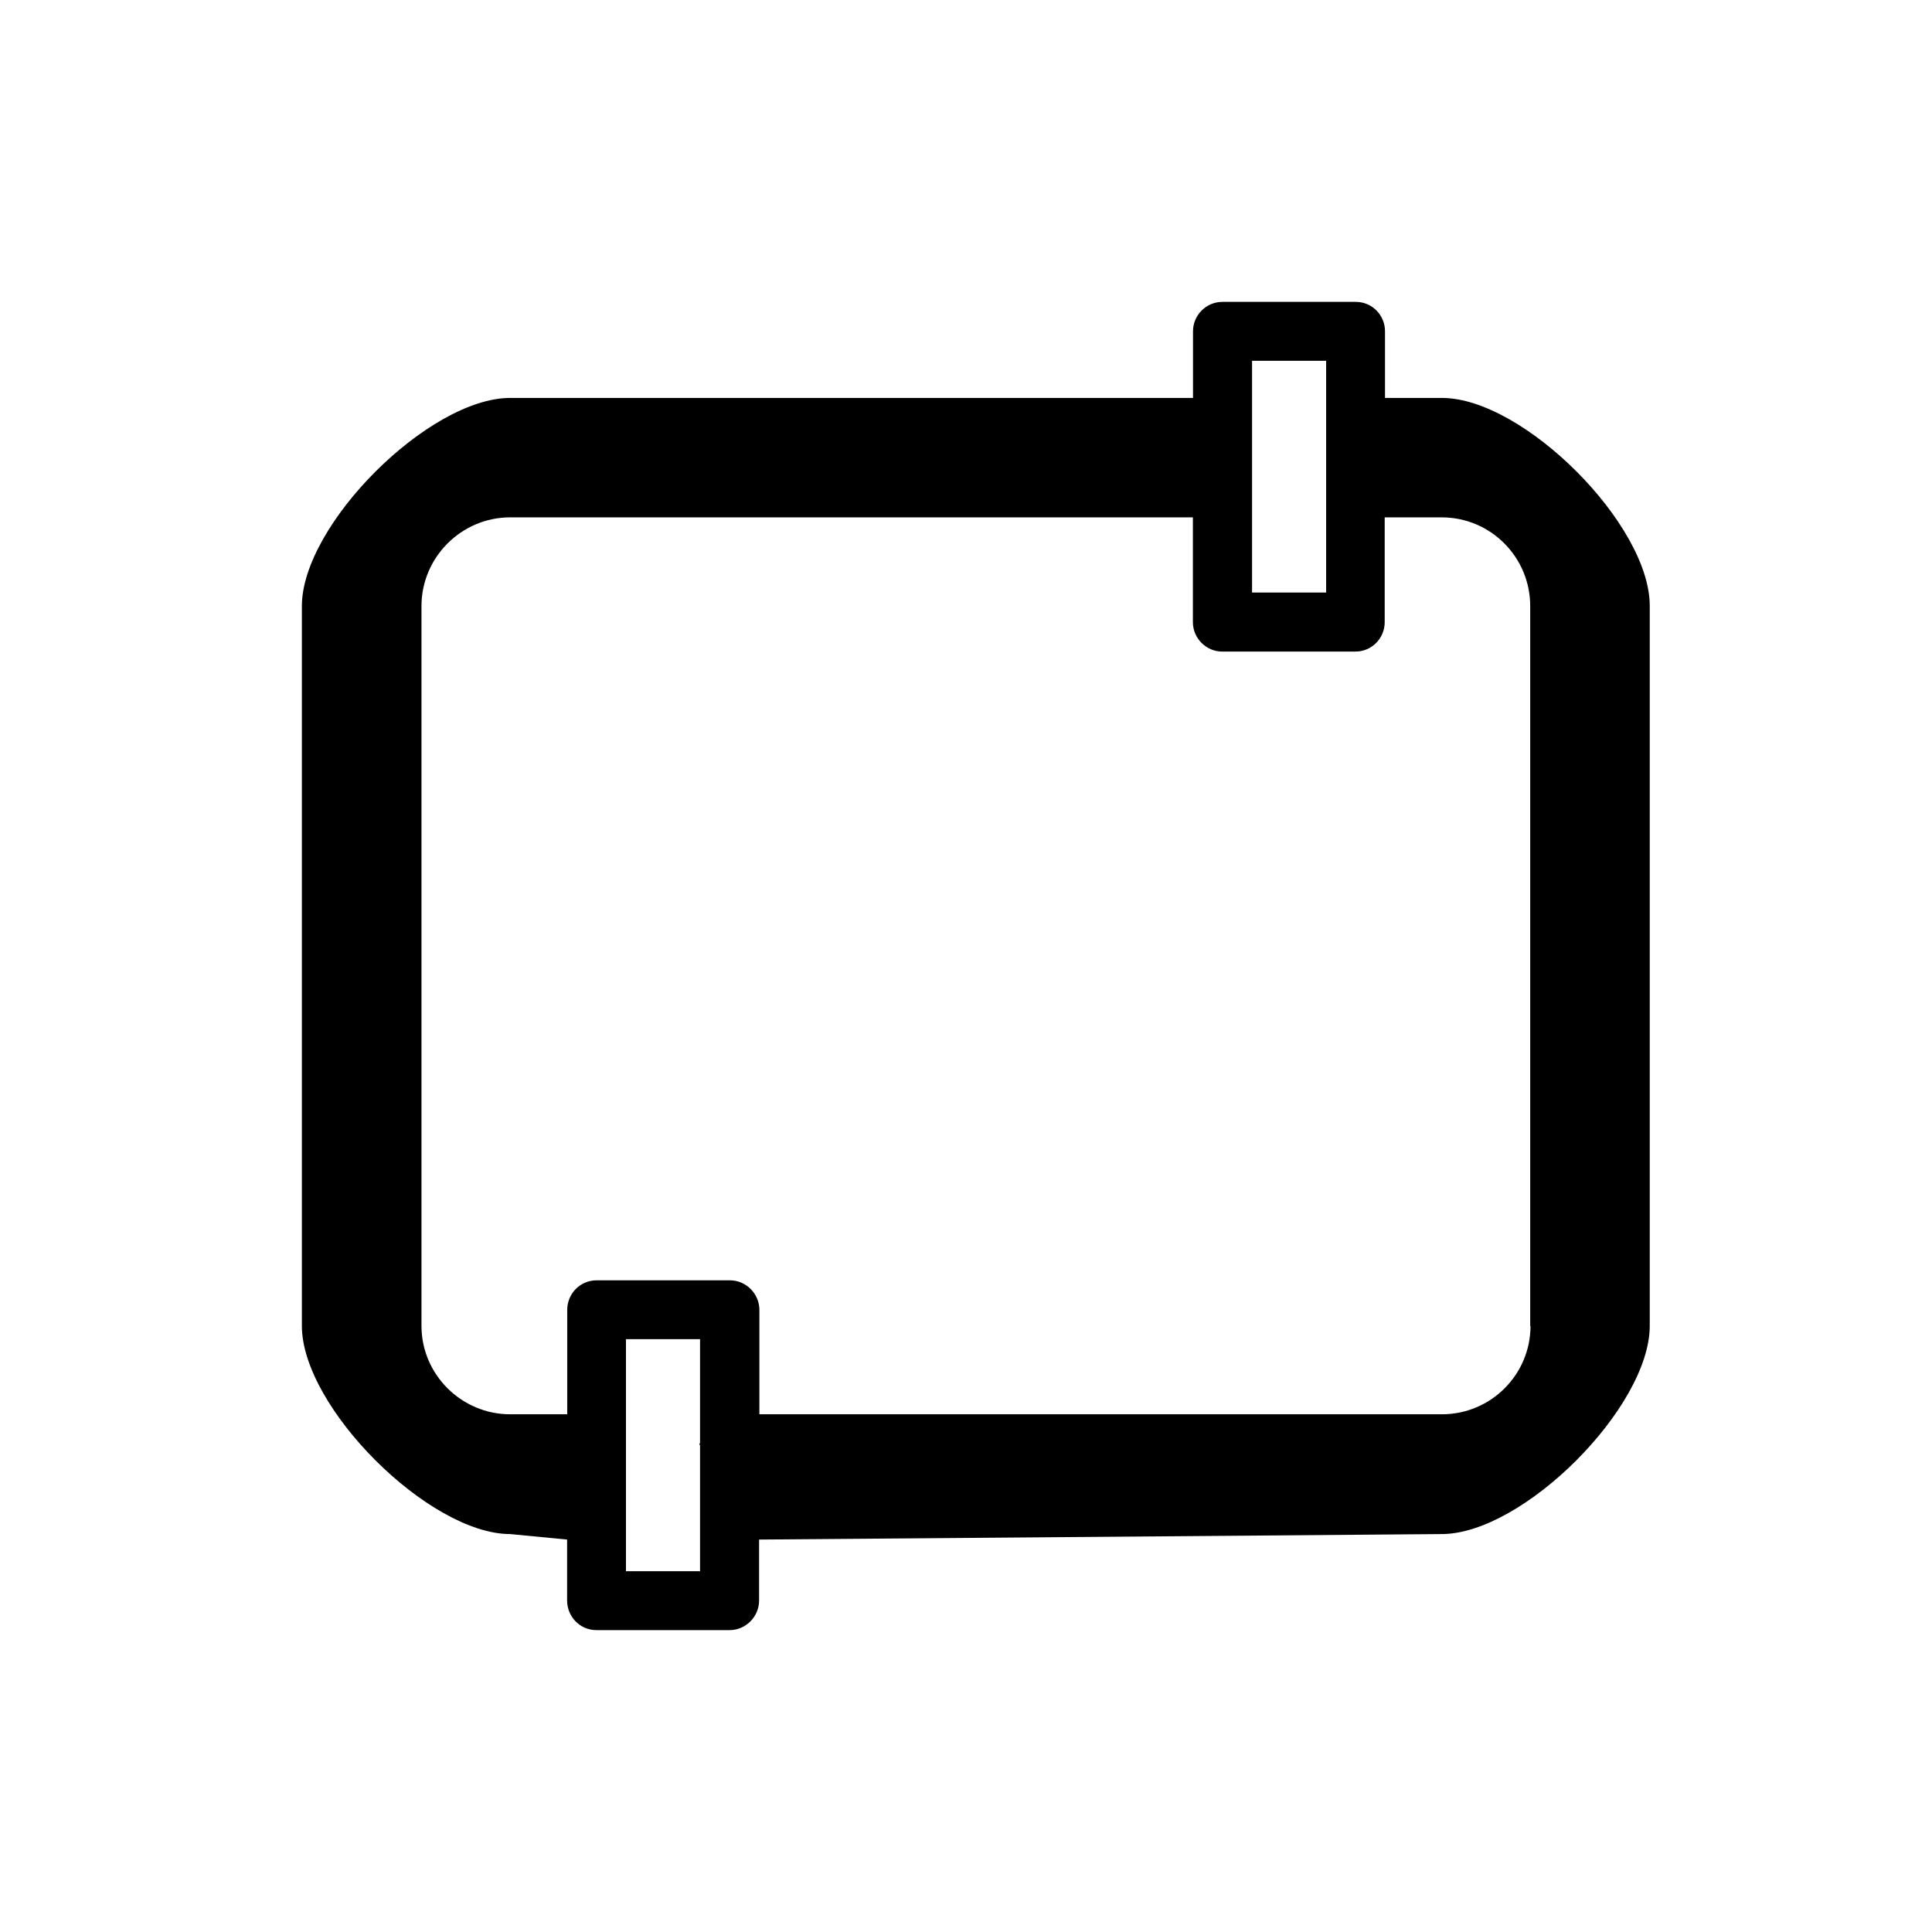 <svg width="32" height="32" viewBox="0 0 32 32" fill="none" xmlns="http://www.w3.org/2000/svg">
<path d="M23.883 6.591H22.94V5.487C22.94 5.218 22.725 5 22.456 5H20.247C19.98 5 19.76 5.218 19.76 5.487V6.591H8.45C7.106 6.591 5 8.69 5 10.039V21.961C5 23.308 7.106 25.409 8.45 25.409L9.393 25.5V26.508C9.393 26.78 9.608 27 9.879 27H12.084C12.35 27 12.573 26.78 12.573 26.508V25.5L23.878 25.409C25.227 25.409 27.325 23.308 27.325 21.961V10.039C27.331 8.69 25.232 6.591 23.883 6.591ZM20.738 5.976H21.965V9.814H20.738V5.976ZM10.368 26.022V22.181H11.595V23.894C11.595 23.904 11.585 23.91 11.585 23.92C11.585 23.93 11.595 23.935 11.595 23.943V26.024H10.368V26.022ZM25.35 21.961C25.35 22.767 24.694 23.425 23.883 23.425H12.578V21.697C12.578 21.426 12.355 21.206 12.089 21.206H9.882C9.61 21.206 9.395 21.426 9.395 21.697V23.425H8.45C7.644 23.425 6.981 22.767 6.981 21.961V10.039C6.981 9.23 7.644 8.569 8.45 8.569H19.758V10.305C19.758 10.572 19.978 10.792 20.244 10.792H22.451C22.72 10.792 22.935 10.572 22.935 10.305V8.569H23.878C24.689 8.569 25.345 9.227 25.345 10.039V21.961H25.35Z" fill="black" style="fill:black;fill-opacity:1;"/>
</svg>
